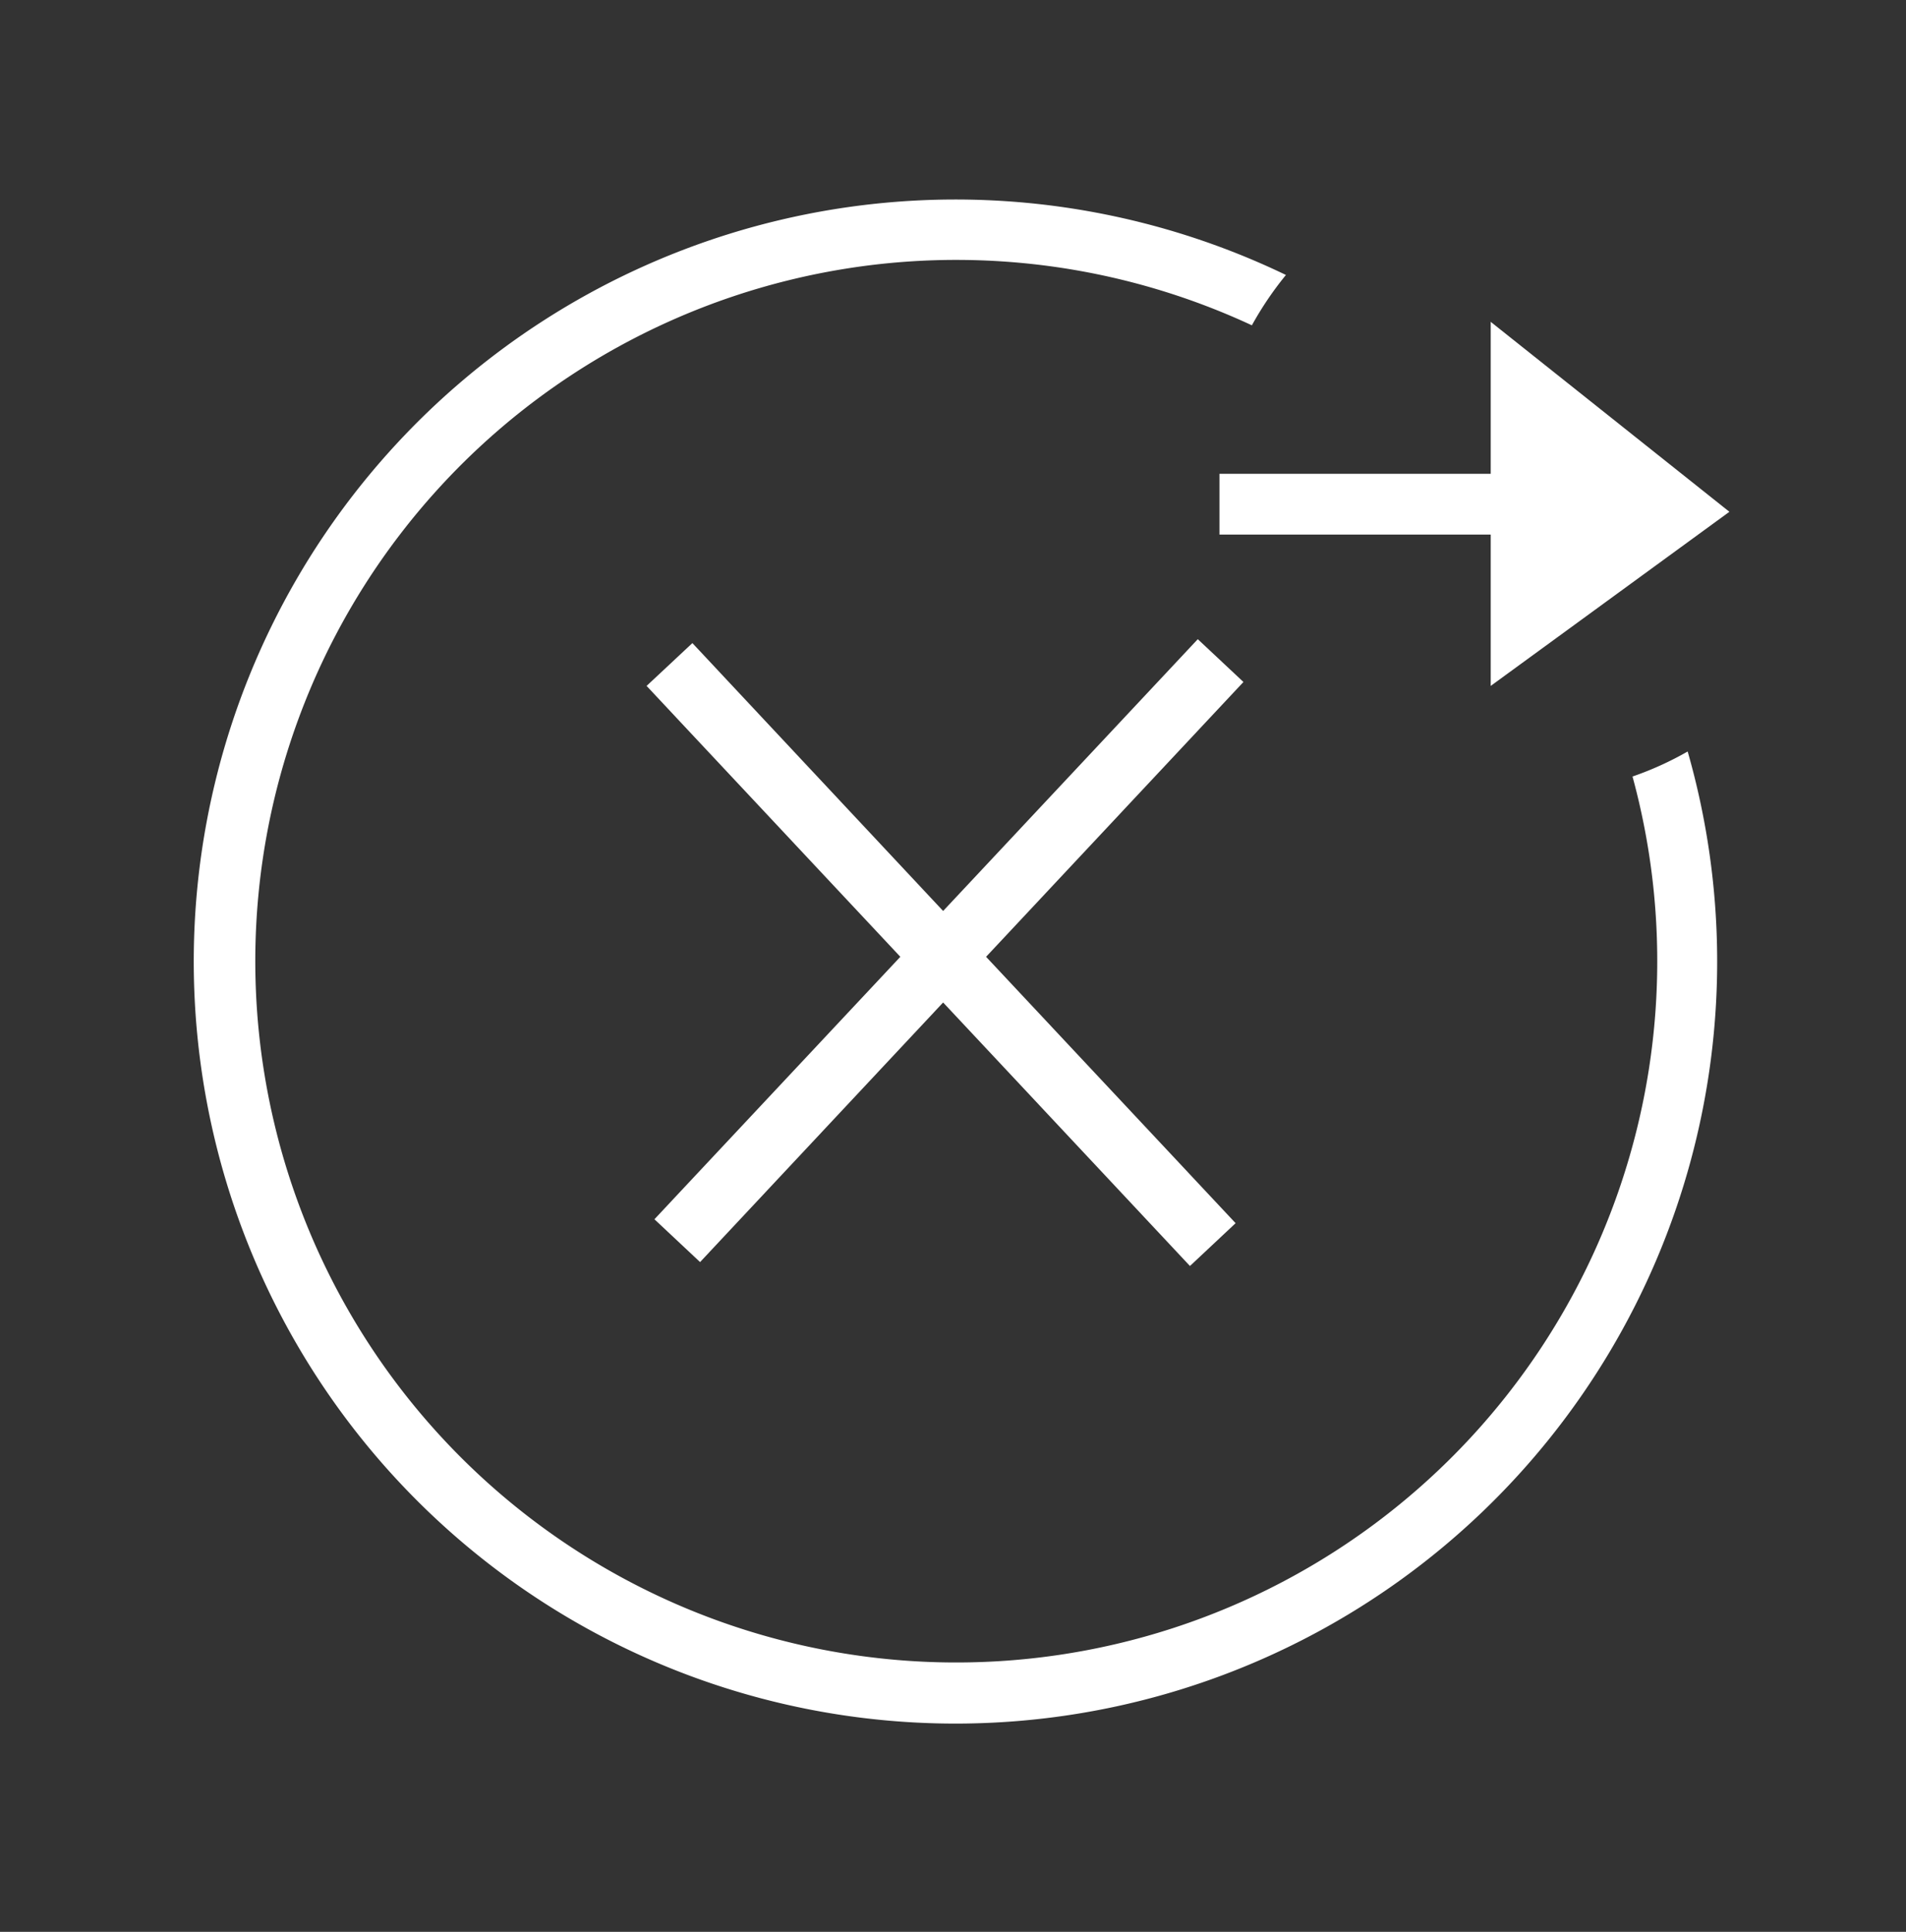 <svg id="Layer_1" data-name="Layer 1" xmlns="http://www.w3.org/2000/svg" viewBox="0 0 126.49 128.15"><rect x="0" y="0" width="126.49" height="128.15" fill="#333333" stroke="none"/><defs><style>.cls-1{fill:#fff;}</style></defs><title>Artboard 2</title><path class="cls-1" d="M108.34,51.51A46.52,46.52,0,1,1,83.08,21.58a22.25,22.25,0,0,1,2.26-3.34A50.55,50.55,0,1,0,112,49.85,21.34,21.34,0,0,1,108.34,51.51Z"/><polygon class="cls-1" points="80.93 35.46 98.93 35.46 98.93 45.5 114.77 33.95 98.93 21.35 98.93 31.43 80.93 31.43 80.93 35.46"/><polygon class="cls-1" points="79.49 42.4 62.59 60.43 45.95 42.66 42.91 45.5 59.75 63.47 43.43 80.88 46.46 83.72 62.59 66.5 78.97 83.98 82 81.14 65.44 63.47 82.52 45.24 79.49 42.4"/></svg>